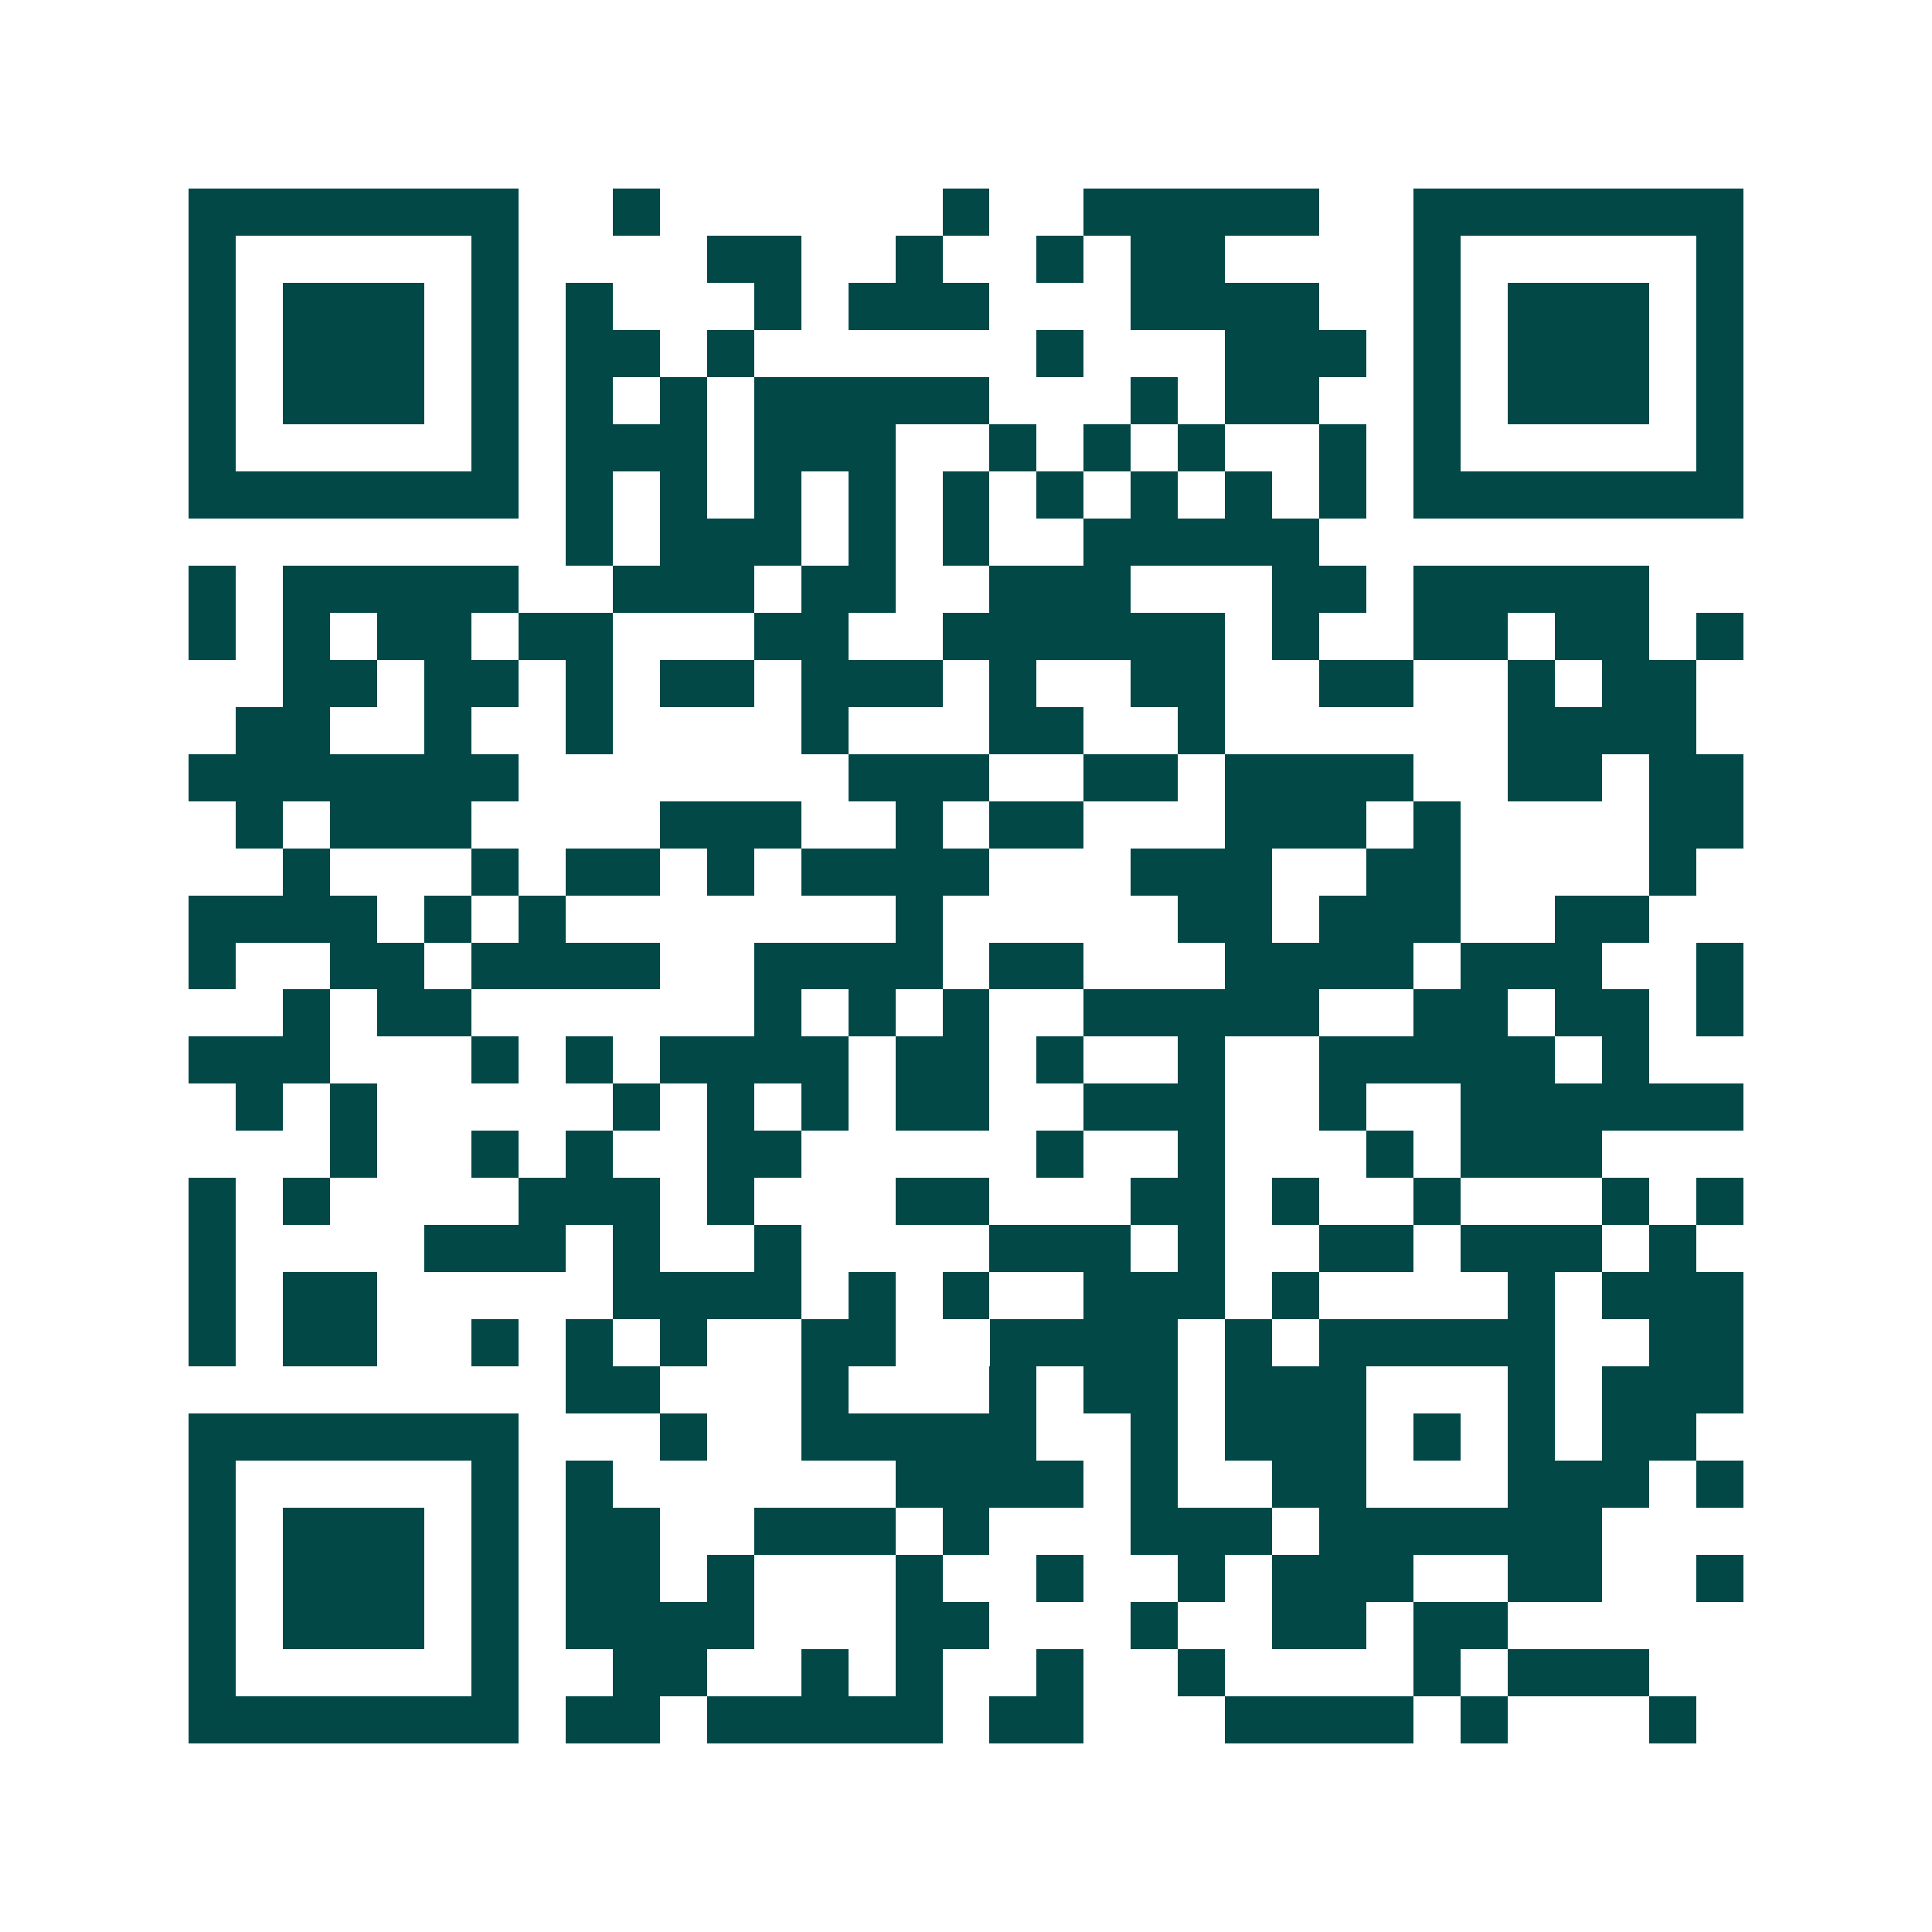<svg xmlns="http://www.w3.org/2000/svg" width="200" height="200" viewBox="0 0 41 41" shape-rendering="crispEdges"><path fill="#ffffff" d="M0 0h41v41H0z"/><path stroke="#014847" d="M4 4.5h7m2 0h1m6 0h1m2 0h5m2 0h7M4 5.5h1m5 0h1m4 0h2m2 0h1m2 0h1m1 0h2m4 0h1m5 0h1M4 6.5h1m1 0h3m1 0h1m1 0h1m3 0h1m1 0h3m3 0h4m2 0h1m1 0h3m1 0h1M4 7.5h1m1 0h3m1 0h1m1 0h2m1 0h1m6 0h1m3 0h3m1 0h1m1 0h3m1 0h1M4 8.5h1m1 0h3m1 0h1m1 0h1m1 0h1m1 0h5m3 0h1m1 0h2m2 0h1m1 0h3m1 0h1M4 9.5h1m5 0h1m1 0h3m1 0h3m2 0h1m1 0h1m1 0h1m2 0h1m1 0h1m5 0h1M4 10.5h7m1 0h1m1 0h1m1 0h1m1 0h1m1 0h1m1 0h1m1 0h1m1 0h1m1 0h1m1 0h7M12 11.5h1m1 0h3m1 0h1m1 0h1m2 0h5M4 12.5h1m1 0h5m2 0h3m1 0h2m2 0h3m3 0h2m1 0h5M4 13.5h1m1 0h1m1 0h2m1 0h2m3 0h2m2 0h6m1 0h1m2 0h2m1 0h2m1 0h1M6 14.5h2m1 0h2m1 0h1m1 0h2m1 0h3m1 0h1m2 0h2m2 0h2m2 0h1m1 0h2M5 15.5h2m2 0h1m2 0h1m4 0h1m3 0h2m2 0h1m6 0h4M4 16.5h7m7 0h3m2 0h2m1 0h4m2 0h2m1 0h2M5 17.5h1m1 0h3m4 0h3m2 0h1m1 0h2m3 0h3m1 0h1m4 0h2M6 18.5h1m3 0h1m1 0h2m1 0h1m1 0h4m3 0h3m2 0h2m4 0h1M4 19.5h4m1 0h1m1 0h1m7 0h1m5 0h2m1 0h3m2 0h2M4 20.5h1m2 0h2m1 0h4m2 0h4m1 0h2m3 0h4m1 0h3m2 0h1M6 21.5h1m1 0h2m6 0h1m1 0h1m1 0h1m2 0h5m2 0h2m1 0h2m1 0h1M4 22.5h3m3 0h1m1 0h1m1 0h4m1 0h2m1 0h1m2 0h1m2 0h5m1 0h1M5 23.5h1m1 0h1m5 0h1m1 0h1m1 0h1m1 0h2m2 0h3m2 0h1m2 0h6M7 24.5h1m2 0h1m1 0h1m2 0h2m5 0h1m2 0h1m3 0h1m1 0h3M4 25.5h1m1 0h1m4 0h3m1 0h1m3 0h2m3 0h2m1 0h1m2 0h1m3 0h1m1 0h1M4 26.5h1m4 0h3m1 0h1m2 0h1m4 0h3m1 0h1m2 0h2m1 0h3m1 0h1M4 27.5h1m1 0h2m5 0h4m1 0h1m1 0h1m2 0h3m1 0h1m4 0h1m1 0h3M4 28.5h1m1 0h2m2 0h1m1 0h1m1 0h1m2 0h2m2 0h4m1 0h1m1 0h5m2 0h2M12 29.5h2m3 0h1m3 0h1m1 0h2m1 0h3m3 0h1m1 0h3M4 30.5h7m3 0h1m2 0h5m2 0h1m1 0h3m1 0h1m1 0h1m1 0h2M4 31.5h1m5 0h1m1 0h1m6 0h4m1 0h1m2 0h2m3 0h3m1 0h1M4 32.5h1m1 0h3m1 0h1m1 0h2m2 0h3m1 0h1m3 0h3m1 0h6M4 33.5h1m1 0h3m1 0h1m1 0h2m1 0h1m3 0h1m2 0h1m2 0h1m1 0h3m2 0h2m2 0h1M4 34.5h1m1 0h3m1 0h1m1 0h4m3 0h2m3 0h1m2 0h2m1 0h2M4 35.5h1m5 0h1m2 0h2m2 0h1m1 0h1m2 0h1m2 0h1m4 0h1m1 0h3M4 36.5h7m1 0h2m1 0h5m1 0h2m3 0h4m1 0h1m3 0h1"/></svg>
